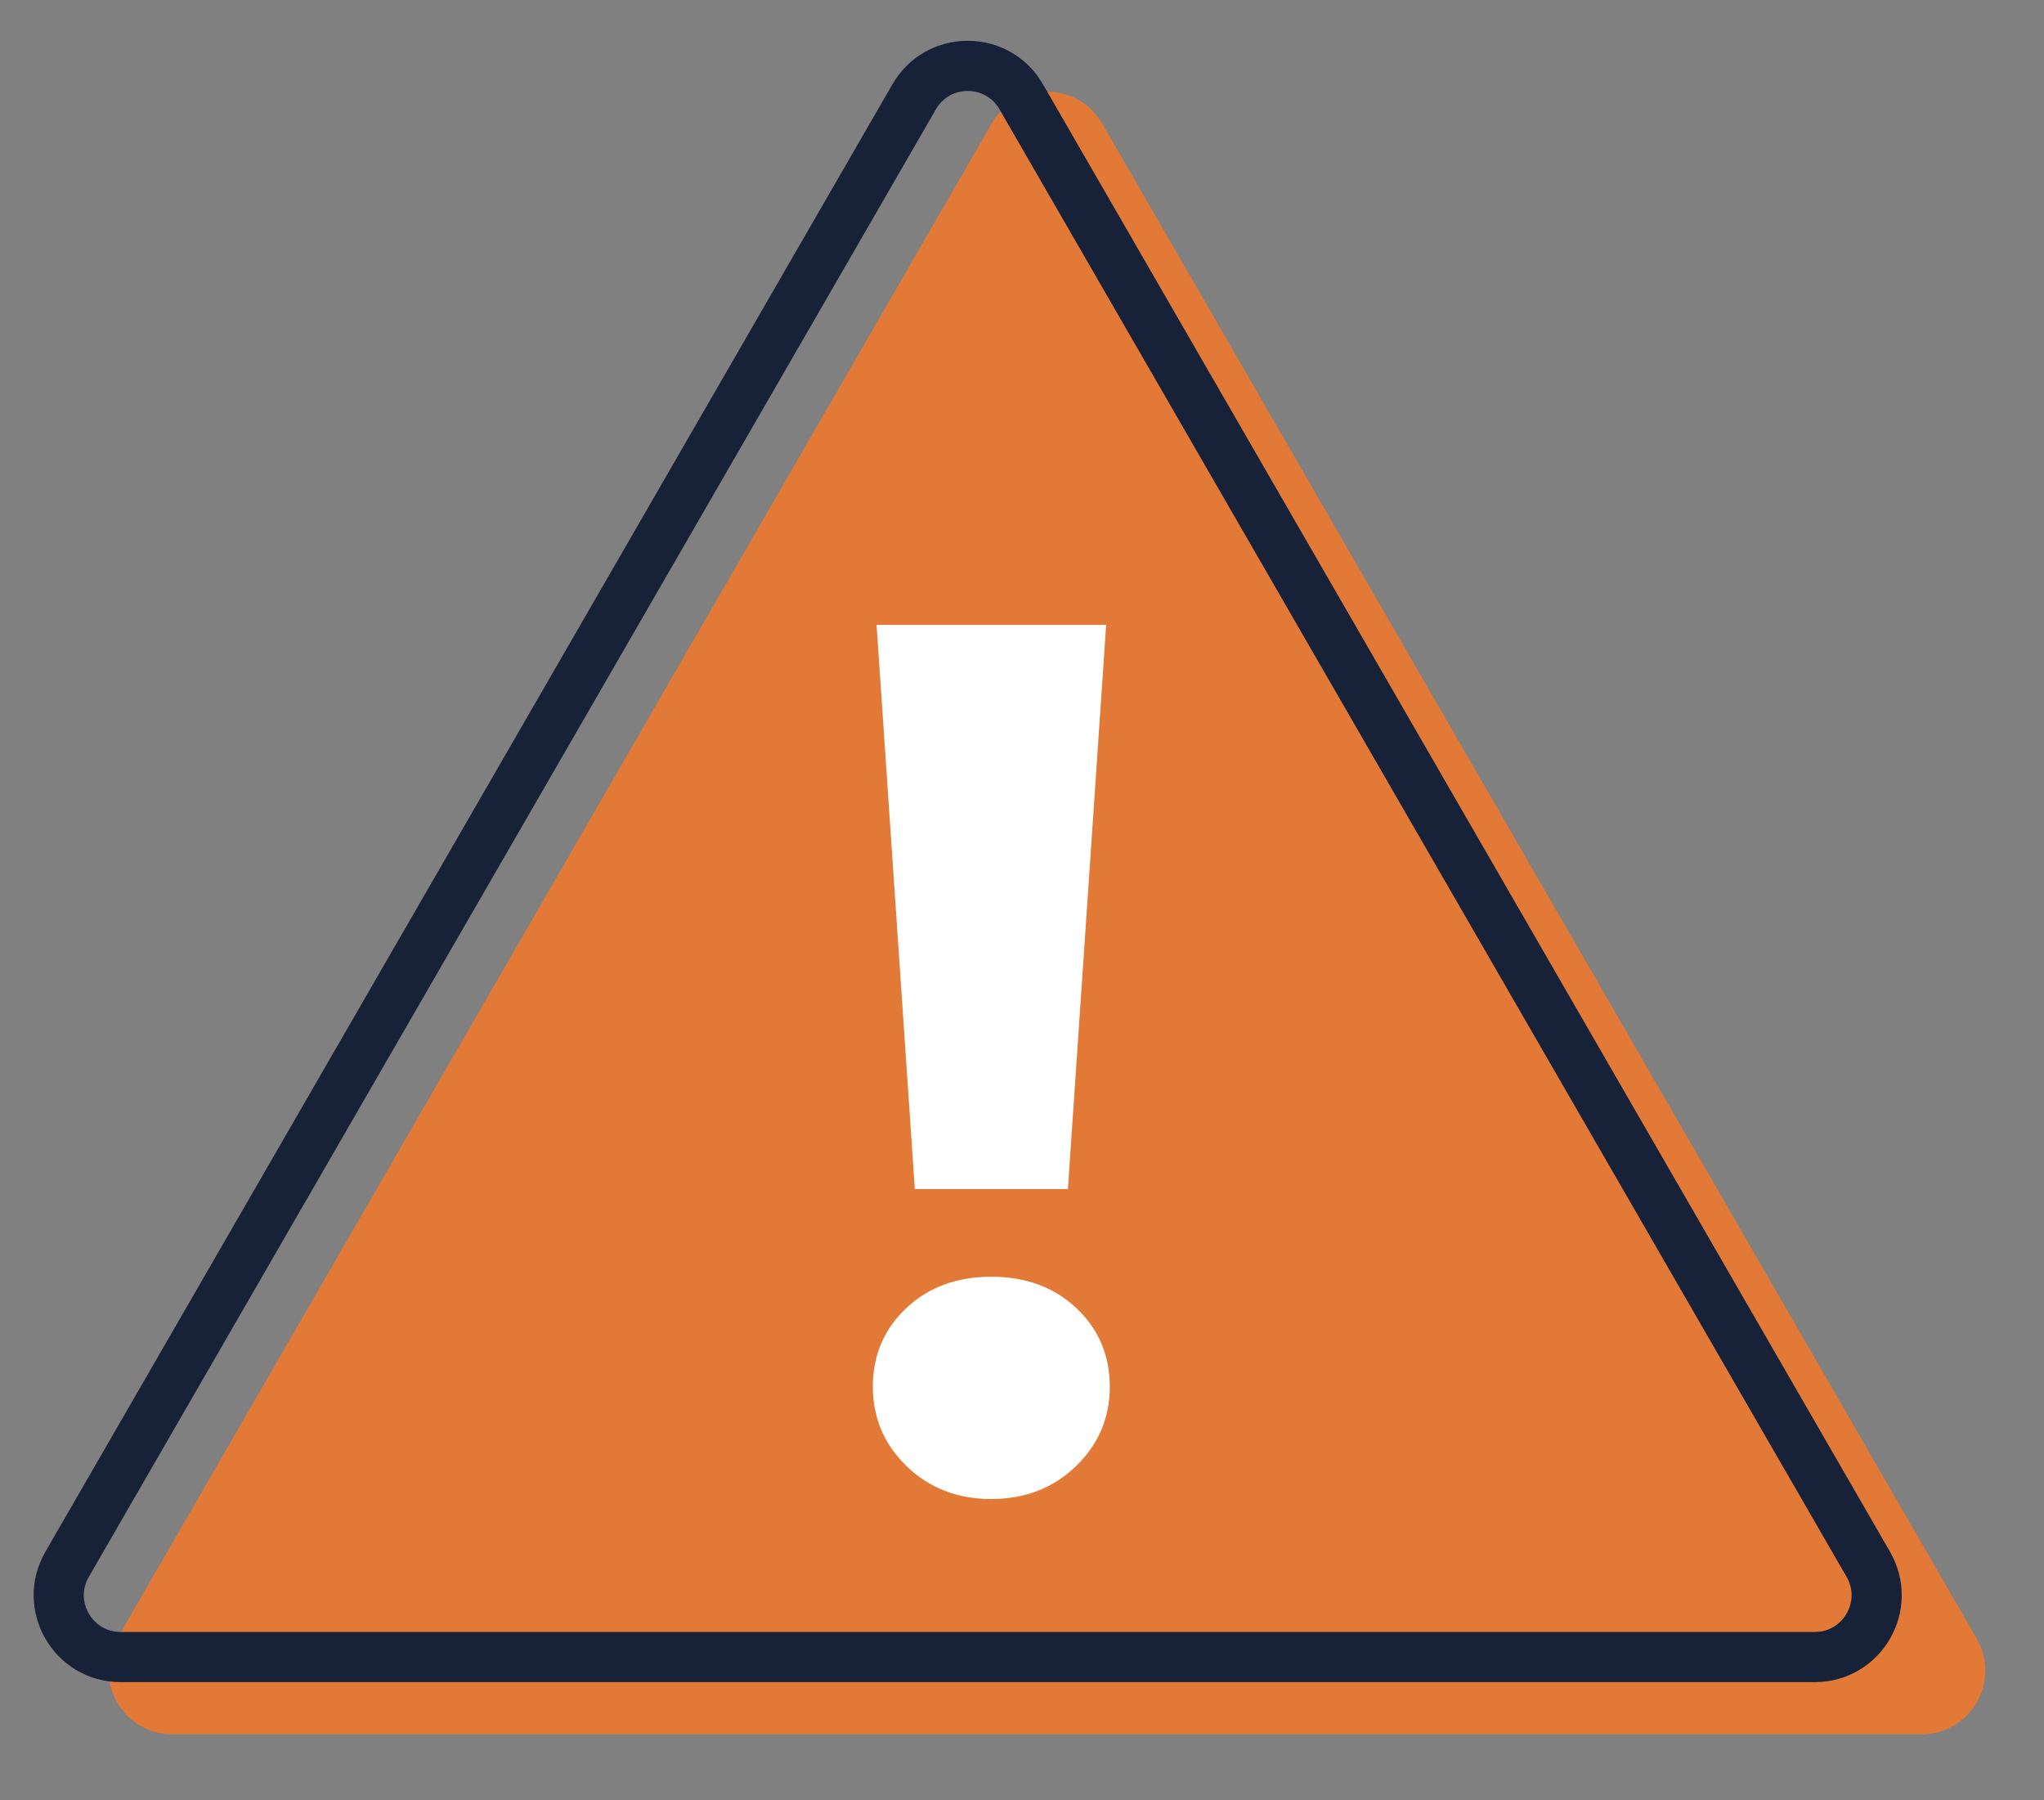 <?xml version="1.0" encoding="UTF-8"?> <svg xmlns="http://www.w3.org/2000/svg" id="_ÎÓÈ_1" viewBox="0 0 488.96 430.52"><rect x="0" y="0" width="488.96" height="430.52" fill="#808080" stroke="none"/><defs><style>.cls-1{fill:none;stroke:#172238;stroke-miterlimit:10;stroke-width:12px;}.cls-2{fill:#fff;}.cls-3{fill:#e37936;}</style></defs><path class="cls-3" d="m237.23,29.55L28.03,391.88c-5.87,10.17,1.47,22.89,13.22,22.89h418.39c11.75,0,19.09-12.72,13.22-22.89L263.66,29.55c-5.87-10.17-20.56-10.17-26.43,0Z"></path><path class="cls-1" d="m218.69,23.14L16.05,374.12c-5.69,9.85,1.42,22.17,12.8,22.17h405.28c11.38,0,18.49-12.32,12.8-22.17L244.29,23.14c-5.69-9.85-19.91-9.85-25.6,0Z"></path><path class="cls-2" d="m216.92,350.67c-5.42-5.21-8.12-11.56-8.12-19.05s2.66-13.73,7.97-18.75c5.32-5.02,12.11-7.53,20.37-7.53s15.06,2.51,20.37,7.53c5.31,5.02,7.97,11.27,7.97,18.75s-2.71,13.83-8.12,19.05c-5.42,5.22-12.16,7.83-20.23,7.83s-14.82-2.61-20.23-7.83Zm-7.23-201.23h54.92l-9.15,134.94h-36.62l-9.15-134.94Z"></path></svg> 